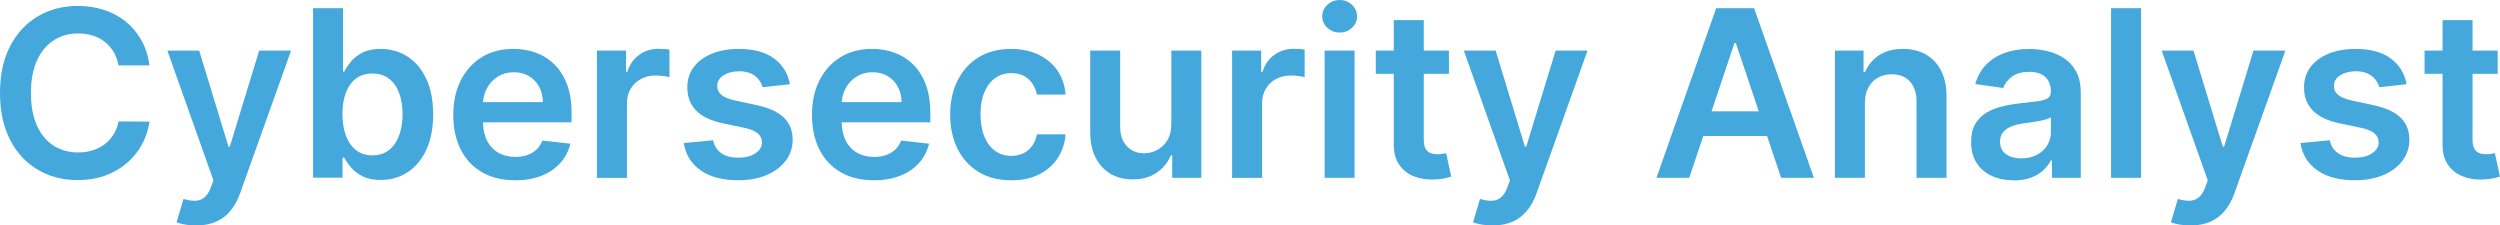 <svg xmlns="http://www.w3.org/2000/svg" id="Layer_2" viewBox="0 0 568.24 51.25"><defs><style> .cls-1 { fill: #45a8dc; } </style></defs><g id="Layer_1-2" data-name="Layer_1"><g><path class="cls-1" d="M33.97,14.87h-7.04c-.2-1.15-.57-2.18-1.11-3.08s-1.21-1.66-2.01-2.29c-.8-.63-1.72-1.1-2.74-1.42-1.02-.32-2.12-.48-3.3-.48-2.1,0-3.95.52-5.57,1.57-1.62,1.05-2.89,2.58-3.8,4.59s-1.37,4.47-1.37,7.37.46,5.43,1.38,7.44c.92,2.01,2.19,3.53,3.8,4.55,1.61,1.02,3.46,1.53,5.54,1.53,1.15,0,2.24-.15,3.25-.46,1.01-.31,1.92-.76,2.73-1.36.81-.6,1.49-1.34,2.05-2.22.56-.88.94-1.88,1.16-3.01l7.04.04c-.26,1.83-.83,3.55-1.7,5.16s-2.01,3.02-3.42,4.24c-1.41,1.22-3.05,2.18-4.93,2.86-1.88.68-3.97,1.03-6.27,1.03-3.39,0-6.41-.78-9.07-2.35-2.66-1.57-4.76-3.83-6.29-6.79-1.53-2.96-2.3-6.51-2.3-10.65s.77-7.71,2.31-10.66c1.54-2.95,3.64-5.22,6.31-6.78,2.66-1.57,5.67-2.35,9.03-2.35,2.15,0,4.14.3,5.99.9,1.84.6,3.49,1.48,4.93,2.64,1.44,1.16,2.63,2.58,3.57,4.25.93,1.67,1.55,3.59,1.83,5.73Z"></path><path class="cls-1" d="M44.57,51.25c-.93,0-1.79-.07-2.57-.22-.78-.14-1.41-.31-1.87-.5l1.58-5.31c.99.29,1.88.43,2.65.41.78-.01,1.46-.25,2.06-.72.6-.47,1.1-1.25,1.52-2.34l.58-1.56-10.48-29.51h7.23l6.66,21.83h.3l6.68-21.83h7.25l-11.58,32.41c-.54,1.53-1.25,2.85-2.15,3.94-.89,1.1-1.98,1.94-3.27,2.52-1.29.58-2.82.88-4.6.88Z"></path><path class="cls-1" d="M71.16,40.41V1.86h6.81v14.42h.28c.35-.7.85-1.45,1.49-2.25.64-.8,1.51-1.48,2.6-2.05,1.09-.57,2.48-.86,4.18-.86,2.23,0,4.25.57,6.05,1.7,1.8,1.14,3.23,2.81,4.29,5.02,1.06,2.21,1.59,4.93,1.59,8.14s-.52,5.87-1.56,8.09c-1.04,2.22-2.46,3.91-4.25,5.08-1.79,1.17-3.83,1.75-6.1,1.75-1.66,0-3.03-.28-4.12-.83-1.09-.55-1.97-1.22-2.63-2s-1.17-1.53-1.53-2.23h-.4v4.55h-6.7ZM77.84,25.95c0,1.87.27,3.51.8,4.91.53,1.41,1.3,2.5,2.31,3.28,1.01.78,2.24,1.18,3.68,1.18s2.77-.4,3.78-1.21c1.02-.81,1.79-1.92,2.31-3.33s.78-3.02.78-4.83-.26-3.39-.77-4.78c-.51-1.39-1.28-2.48-2.3-3.27-1.02-.79-2.28-1.19-3.8-1.19s-2.69.38-3.71,1.15c-1.02.77-1.79,1.84-2.31,3.22s-.78,3-.78,4.87Z"></path><path class="cls-1" d="M117.07,40.97c-2.9,0-5.4-.6-7.5-1.82s-3.72-2.93-4.85-5.16c-1.13-2.23-1.69-4.85-1.69-7.88s.57-5.59,1.7-7.84c1.14-2.25,2.73-4.01,4.77-5.27,2.04-1.26,4.45-1.89,7.21-1.89,1.78,0,3.47.29,5.05.86,1.59.57,2.99,1.45,4.22,2.64,1.22,1.19,2.19,2.71,2.89,4.54.7,1.84,1.05,4.02,1.05,6.56v2.09h-23.7v-4.59h17.17c-.01-1.3-.29-2.47-.85-3.49-.55-1.02-1.32-1.83-2.31-2.42s-2.13-.88-3.43-.88c-1.39,0-2.62.34-3.67,1.01-1.05.67-1.87,1.55-2.46,2.64s-.88,2.27-.89,3.57v4.01c0,1.68.31,3.12.92,4.32.61,1.2,1.47,2.11,2.58,2.75,1.1.63,2.4.95,3.88.95.99,0,1.89-.14,2.69-.42.8-.28,1.5-.7,2.09-1.25.59-.55,1.04-1.24,1.34-2.05l6.36.71c-.4,1.68-1.16,3.15-2.29,4.4s-2.56,2.21-4.3,2.9c-1.74.68-3.74,1.03-5.99,1.03Z"></path><path class="cls-1" d="M135.68,40.41V11.5h6.61v4.82h.3c.53-1.67,1.43-2.96,2.72-3.87s2.76-1.36,4.41-1.36c.38,0,.8.02,1.27.05.47.03.86.08,1.18.14v6.27c-.29-.1-.74-.19-1.36-.27-.62-.08-1.22-.12-1.8-.12-1.24,0-2.36.27-3.34.8-.99.53-1.76,1.27-2.32,2.21-.56.94-.85,2.03-.85,3.26v17h-6.81Z"></path><path class="cls-1" d="M179.55,19.14l-6.21.68c-.18-.63-.48-1.22-.91-1.77-.43-.55-1.01-1-1.74-1.34-.73-.34-1.62-.51-2.67-.51-1.42,0-2.61.31-3.57.92-.96.62-1.43,1.41-1.42,2.39-.01.84.3,1.52.93,2.05.63.53,1.68.96,3.15,1.3l4.93,1.05c2.74.59,4.77,1.52,6.11,2.8,1.34,1.28,2.01,2.96,2.02,5.03-.01,1.82-.54,3.42-1.59,4.81-1.05,1.39-2.5,2.47-4.36,3.25s-3.99,1.17-6.4,1.17c-3.54,0-6.39-.74-8.54-2.23s-3.44-3.56-3.86-6.22l6.64-.64c.3,1.31.94,2.29,1.92,2.96.98.67,2.25,1,3.82,1s2.92-.33,3.91-1,1.48-1.49,1.48-2.47c0-.83-.32-1.51-.95-2.05-.63-.54-1.62-.95-2.95-1.24l-4.93-1.04c-2.77-.58-4.82-1.55-6.15-2.93s-1.99-3.11-1.98-5.22c-.01-1.78.47-3.33,1.46-4.64.98-1.31,2.36-2.33,4.12-3.05,1.76-.72,3.8-1.08,6.11-1.08,3.39,0,6.06.72,8.01,2.16,1.95,1.44,3.16,3.39,3.62,5.85Z"></path><path class="cls-1" d="M198.6,40.97c-2.9,0-5.4-.6-7.5-1.82s-3.72-2.93-4.85-5.16c-1.13-2.23-1.69-4.85-1.69-7.88s.57-5.59,1.7-7.84c1.14-2.25,2.73-4.01,4.77-5.27,2.04-1.26,4.45-1.89,7.21-1.89,1.78,0,3.47.29,5.05.86,1.59.57,2.99,1.45,4.22,2.64,1.22,1.19,2.19,2.71,2.89,4.54.7,1.84,1.05,4.02,1.05,6.56v2.09h-23.7v-4.59h17.17c-.01-1.3-.29-2.47-.85-3.49-.55-1.02-1.32-1.83-2.31-2.42s-2.13-.88-3.43-.88c-1.39,0-2.62.34-3.67,1.01-1.05.67-1.87,1.55-2.46,2.64s-.88,2.27-.89,3.57v4.01c0,1.68.31,3.12.92,4.32.61,1.2,1.47,2.11,2.58,2.75,1.1.63,2.4.95,3.88.95.99,0,1.89-.14,2.69-.42.8-.28,1.5-.7,2.09-1.25.59-.55,1.04-1.24,1.34-2.05l6.36.71c-.4,1.68-1.16,3.15-2.29,4.4s-2.56,2.21-4.3,2.9c-1.74.68-3.74,1.03-5.99,1.03Z"></path><path class="cls-1" d="M229.82,40.97c-2.89,0-5.36-.63-7.42-1.9-2.06-1.27-3.65-3.02-4.76-5.26s-1.67-4.82-1.67-7.75.56-5.53,1.69-7.78c1.13-2.25,2.73-4.01,4.79-5.27,2.06-1.26,4.51-1.89,7.33-1.89,2.35,0,4.43.43,6.24,1.29,1.81.86,3.26,2.07,4.34,3.63s1.69,3.38,1.84,5.47h-6.51c-.26-1.39-.89-2.56-1.87-3.49-.99-.93-2.3-1.4-3.94-1.4-1.39,0-2.62.37-3.67,1.12-1.05.75-1.87,1.82-2.46,3.21s-.88,3.06-.88,5.01.29,3.66.87,5.07c.58,1.41,1.39,2.5,2.44,3.26,1.05.76,2.28,1.14,3.7,1.14,1,0,1.9-.19,2.7-.57.8-.38,1.46-.94,2-1.67.54-.73.91-1.61,1.11-2.65h6.51c-.16,2.04-.77,3.85-1.81,5.43s-2.46,2.8-4.25,3.69-3.9,1.33-6.32,1.33Z"></path><path class="cls-1" d="M266.24,28.25V11.5h6.81v28.91h-6.61v-5.14h-.3c-.65,1.62-1.72,2.94-3.21,3.97-1.49,1.03-3.32,1.54-5.49,1.54-1.9,0-3.57-.42-5.02-1.27-1.45-.85-2.58-2.08-3.4-3.71-.82-1.62-1.22-3.59-1.22-5.9V11.5h6.81v17.35c0,1.83.5,3.29,1.51,4.37,1,1.08,2.32,1.62,3.95,1.62,1,0,1.98-.25,2.92-.73.94-.49,1.72-1.22,2.32-2.19.61-.97.91-2.19.91-3.66Z"></path><path class="cls-1" d="M280.05,40.41V11.5h6.61v4.82h.3c.53-1.67,1.43-2.96,2.72-3.87s2.76-1.36,4.41-1.36c.38,0,.8.02,1.27.05.47.03.86.08,1.18.14v6.27c-.29-.1-.74-.19-1.36-.27-.62-.08-1.22-.12-1.8-.12-1.24,0-2.36.27-3.34.8-.99.53-1.76,1.27-2.32,2.21-.56.94-.85,2.03-.85,3.26v17h-6.81Z"></path><path class="cls-1" d="M304.5,7.4c-1.08,0-2.01-.36-2.79-1.08-.78-.72-1.17-1.59-1.17-2.61s.39-1.9,1.17-2.63c.78-.72,1.71-1.08,2.79-1.08s2.02.36,2.79,1.08c.77.72,1.16,1.6,1.16,2.63s-.39,1.89-1.16,2.61c-.77.72-1.7,1.08-2.79,1.08ZM301.08,40.41V11.5h6.81v28.91h-6.81Z"></path><path class="cls-1" d="M329.33,11.5v5.27h-16.62v-5.27h16.62ZM316.81,4.57h6.81v27.14c0,.92.14,1.62.42,2.1s.66.81,1.12.99c.46.18.98.26,1.54.26.43,0,.82-.03,1.18-.09.36-.06.63-.12.82-.17l1.15,5.33c-.36.13-.88.26-1.55.41-.67.15-1.49.24-2.46.26-1.71.05-3.24-.21-4.61-.78-1.37-.57-2.45-1.46-3.25-2.66s-1.19-2.71-1.18-4.52V4.57Z"></path><path class="cls-1" d="M339.26,51.25c-.93,0-1.79-.07-2.57-.22-.79-.14-1.41-.31-1.87-.5l1.58-5.31c.99.29,1.88.43,2.65.41.78-.01,1.46-.25,2.06-.72.6-.47,1.1-1.25,1.51-2.34l.58-1.56-10.48-29.51h7.23l6.66,21.83h.3l6.68-21.83h7.25l-11.58,32.41c-.54,1.53-1.25,2.85-2.15,3.94-.89,1.1-1.98,1.94-3.26,2.52-1.29.58-2.82.88-4.6.88Z"></path><path class="cls-1" d="M383.96,40.41h-7.45l13.57-38.55h8.62l13.59,38.55h-7.45l-10.3-30.64h-.3l-10.28,30.64ZM384.21,25.3h20.33v5.61h-20.33v-5.61Z"></path><path class="cls-1" d="M423.88,23.47v16.94h-6.81V11.5h6.51v4.91h.34c.67-1.62,1.73-2.9,3.19-3.86s3.27-1.43,5.43-1.43c2,0,3.74.43,5.22,1.28,1.49.85,2.64,2.09,3.46,3.71.82,1.62,1.23,3.58,1.21,5.89v18.41h-6.81v-17.35c0-1.93-.5-3.44-1.5-4.54-1-1.09-2.38-1.64-4.13-1.64-1.19,0-2.25.26-3.17.78s-1.64,1.27-2.16,2.25c-.52.98-.78,2.16-.78,3.56Z"></path><path class="cls-1" d="M457.7,40.99c-1.83,0-3.48-.33-4.94-.99s-2.62-1.63-3.46-2.93c-.85-1.29-1.27-2.89-1.27-4.78,0-1.63.3-2.98.9-4.05.6-1.07,1.42-1.92,2.47-2.56,1.04-.64,2.22-1.13,3.53-1.46,1.31-.33,2.67-.57,4.07-.72,1.69-.18,3.07-.34,4.12-.48,1.05-.14,1.82-.37,2.31-.68.48-.31.72-.79.72-1.44v-.11c0-1.42-.42-2.52-1.26-3.29-.84-.78-2.05-1.17-3.63-1.17-1.67,0-2.99.36-3.96,1.09-.97.73-1.63,1.59-1.97,2.58l-6.36-.9c.5-1.76,1.33-3.23,2.48-4.41,1.15-1.19,2.57-2.08,4.23-2.67,1.67-.6,3.51-.89,5.53-.89,1.39,0,2.78.16,4.16.49,1.38.33,2.64.86,3.78,1.61,1.14.75,2.06,1.76,2.76,3.04s1.04,2.88,1.04,4.8v19.35h-6.55v-3.97h-.23c-.41.8-1,1.55-1.74,2.25-.75.7-1.68,1.25-2.8,1.68-1.12.42-2.44.63-3.94.63ZM459.47,35.99c1.37,0,2.55-.27,3.56-.82,1-.55,1.78-1.27,2.32-2.17s.82-1.89.82-2.96v-3.41c-.21.18-.57.34-1.08.49s-1.08.28-1.7.4c-.63.11-1.25.21-1.86.3-.62.09-1.15.16-1.6.23-1.02.14-1.93.36-2.73.68-.8.31-1.44.75-1.9,1.31-.46.56-.7,1.28-.7,2.16,0,1.25.46,2.2,1.37,2.84s2.08.96,3.5.96Z"></path><path class="cls-1" d="M486.65,1.86v38.55h-6.81V1.86h6.81Z"></path><path class="cls-1" d="M497.88,51.25c-.93,0-1.79-.07-2.57-.22-.79-.14-1.41-.31-1.87-.5l1.58-5.31c.99.29,1.88.43,2.65.41.78-.01,1.46-.25,2.06-.72.6-.47,1.1-1.25,1.51-2.34l.58-1.56-10.48-29.51h7.23l6.66,21.83h.3l6.68-21.83h7.25l-11.58,32.41c-.54,1.53-1.25,2.85-2.15,3.94-.89,1.1-1.98,1.94-3.26,2.52-1.29.58-2.82.88-4.6.88Z"></path><path class="cls-1" d="M547.02,19.14l-6.21.68c-.18-.63-.48-1.22-.91-1.77-.43-.55-1.01-1-1.74-1.34-.73-.34-1.62-.51-2.67-.51-1.42,0-2.61.31-3.57.92-.96.62-1.43,1.41-1.42,2.39-.01.84.3,1.52.93,2.05.63.53,1.68.96,3.15,1.3l4.93,1.05c2.74.59,4.77,1.52,6.11,2.8,1.34,1.28,2.01,2.96,2.02,5.03-.01,1.82-.54,3.42-1.59,4.81-1.05,1.39-2.5,2.47-4.36,3.25-1.86.78-3.99,1.17-6.4,1.17-3.54,0-6.39-.74-8.54-2.23s-3.44-3.56-3.86-6.22l6.64-.64c.3,1.31.94,2.29,1.92,2.96.98.67,2.25,1,3.82,1s2.92-.33,3.91-1c.98-.67,1.48-1.49,1.48-2.47,0-.83-.32-1.51-.95-2.05-.63-.54-1.62-.95-2.95-1.24l-4.93-1.04c-2.77-.58-4.82-1.55-6.15-2.93s-1.99-3.11-1.98-5.22c-.01-1.78.47-3.33,1.46-4.64.98-1.31,2.36-2.33,4.12-3.05,1.76-.72,3.8-1.08,6.11-1.08,3.39,0,6.06.72,8.01,2.16s3.16,3.39,3.62,5.85Z"></path><path class="cls-1" d="M567.71,11.5v5.27h-16.62v-5.27h16.62ZM555.19,4.57h6.81v27.14c0,.92.14,1.62.42,2.1s.66.81,1.12.99c.46.18.98.26,1.54.26.43,0,.82-.03,1.18-.09.36-.06.63-.12.82-.17l1.15,5.33c-.36.13-.88.26-1.55.41-.67.15-1.49.24-2.46.26-1.71.05-3.24-.21-4.61-.78-1.37-.57-2.45-1.46-3.25-2.66s-1.19-2.71-1.18-4.52V4.57Z"></path></g></g></svg>